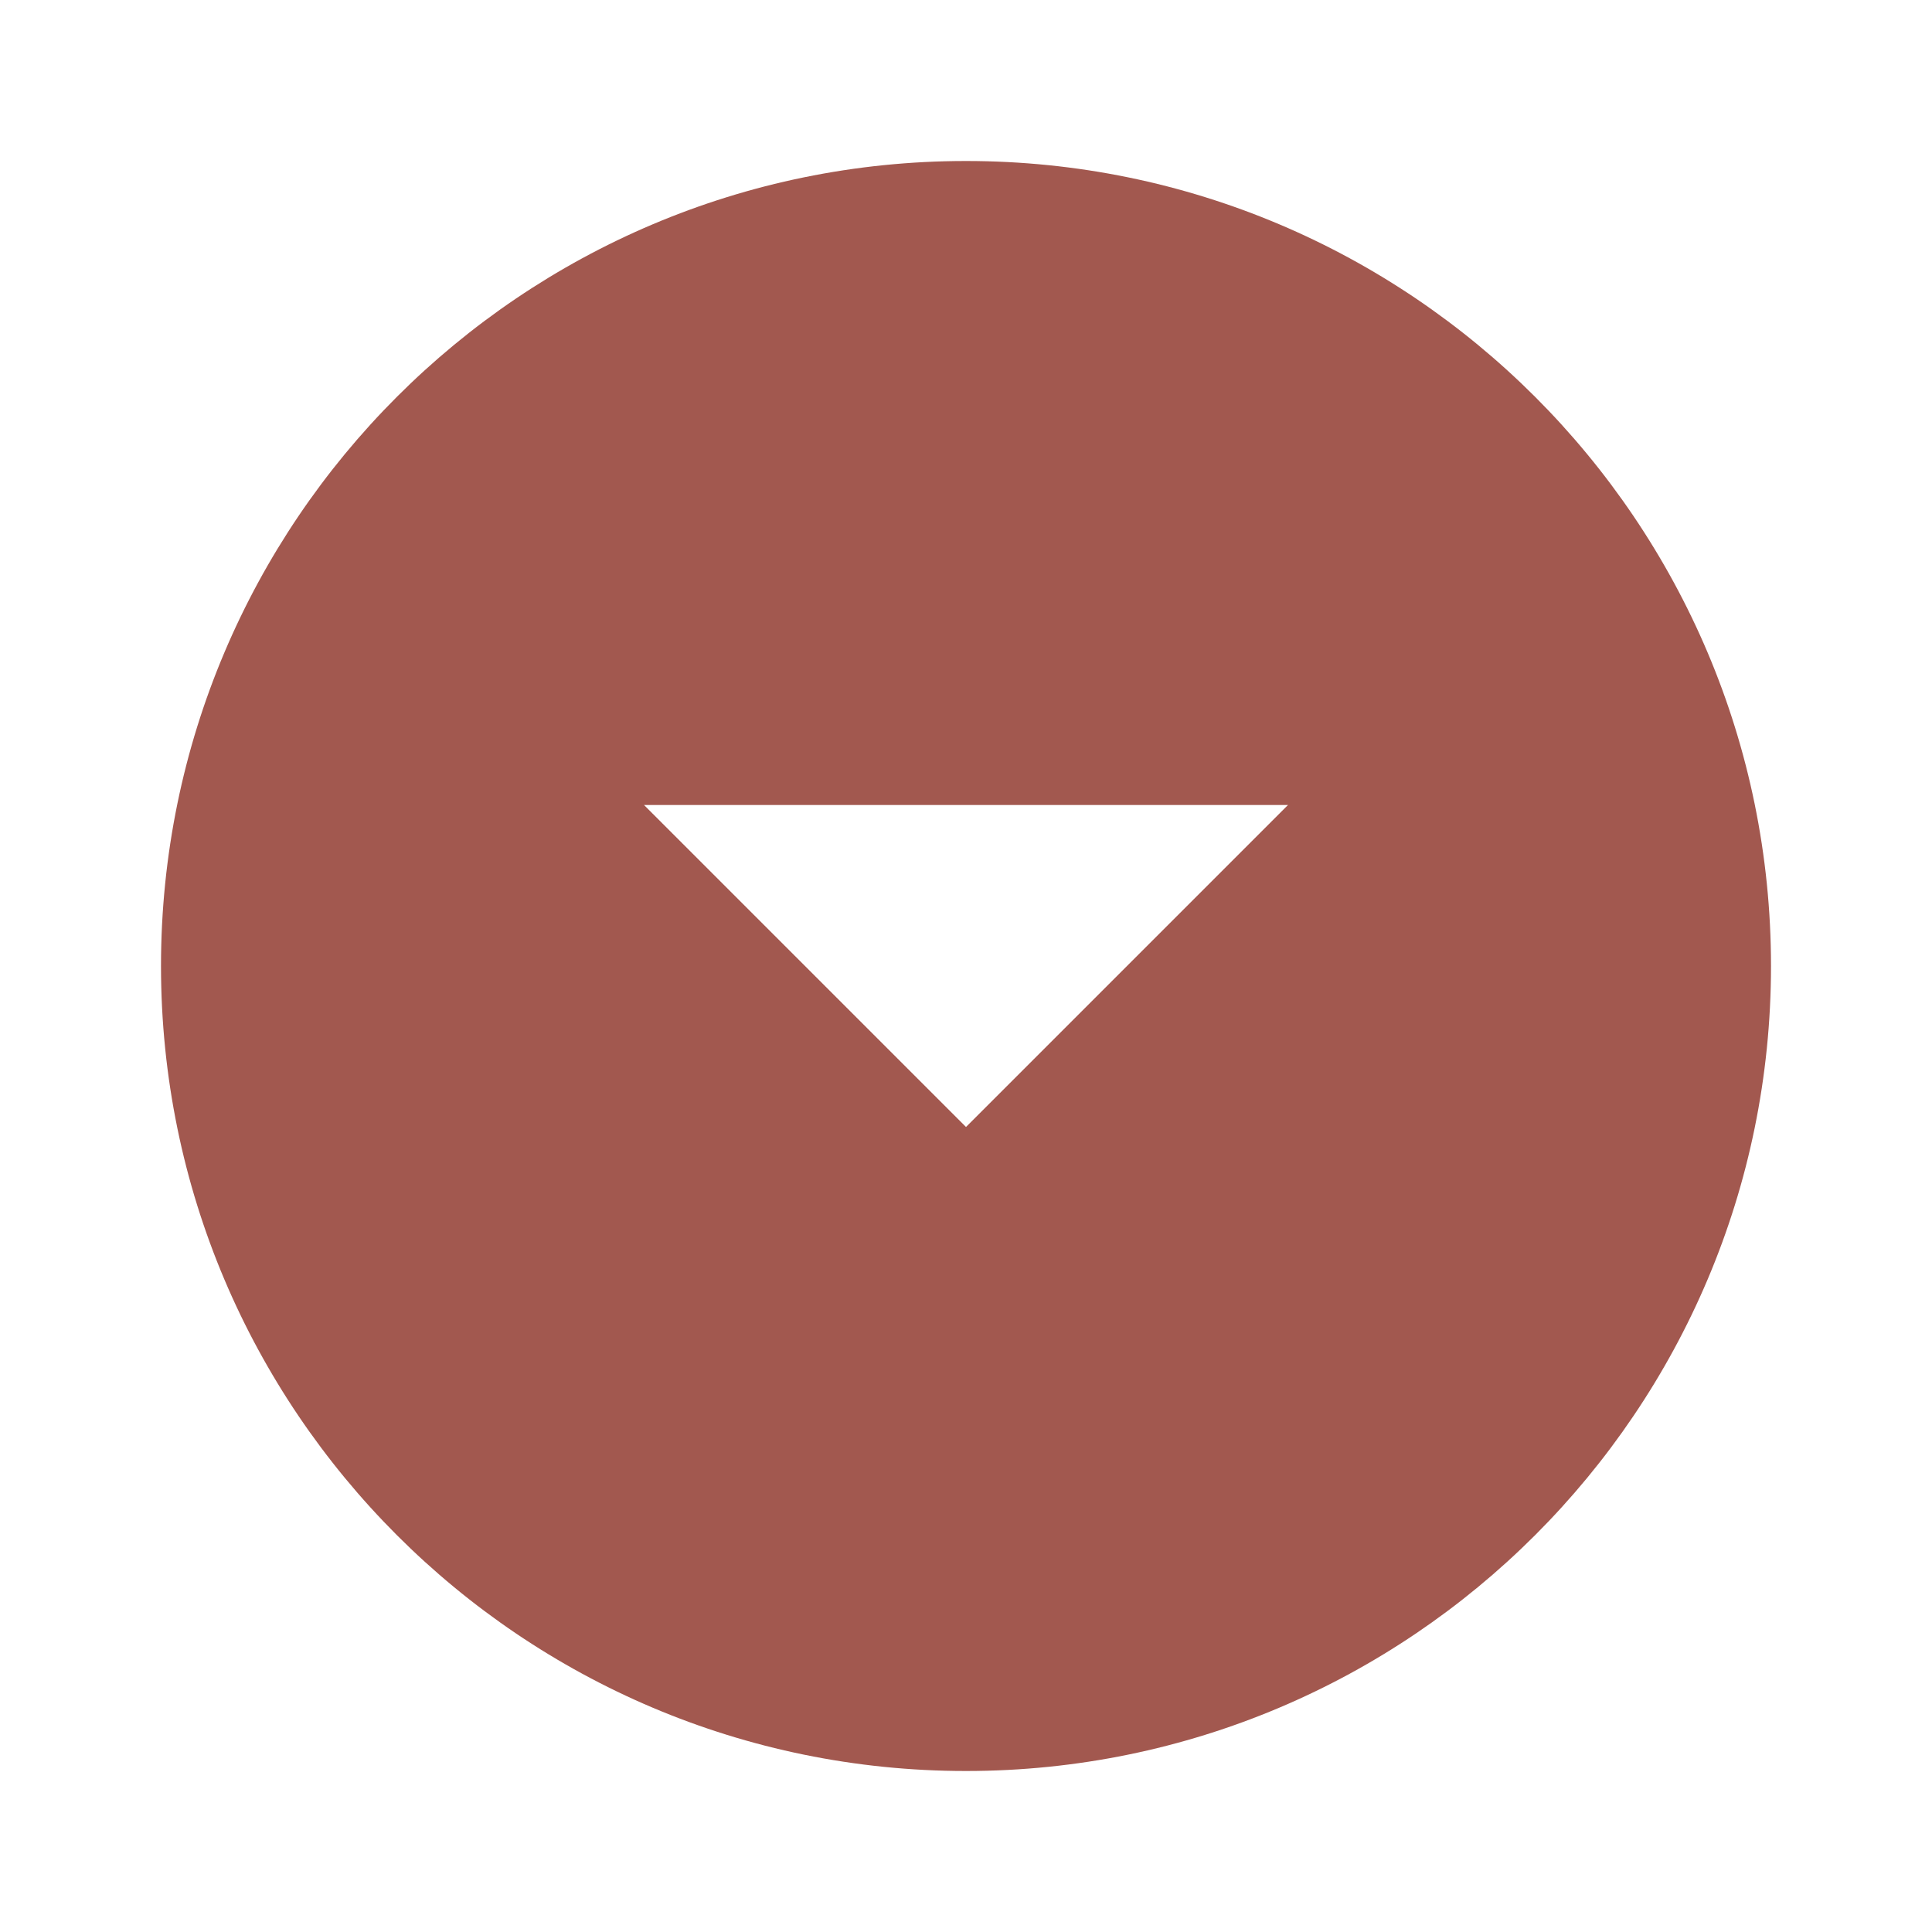 <svg xmlns="http://www.w3.org/2000/svg" width="24" height="24" viewBox="0 0 24 24"><path fill="#A2584F" d="M12 2C6.48 2 2 6.48 2 12s4.48 10 10 10 10-4.48 10-10S17.52 2 12 2zm0 12l-4-4h8l-4 4z"/></svg>